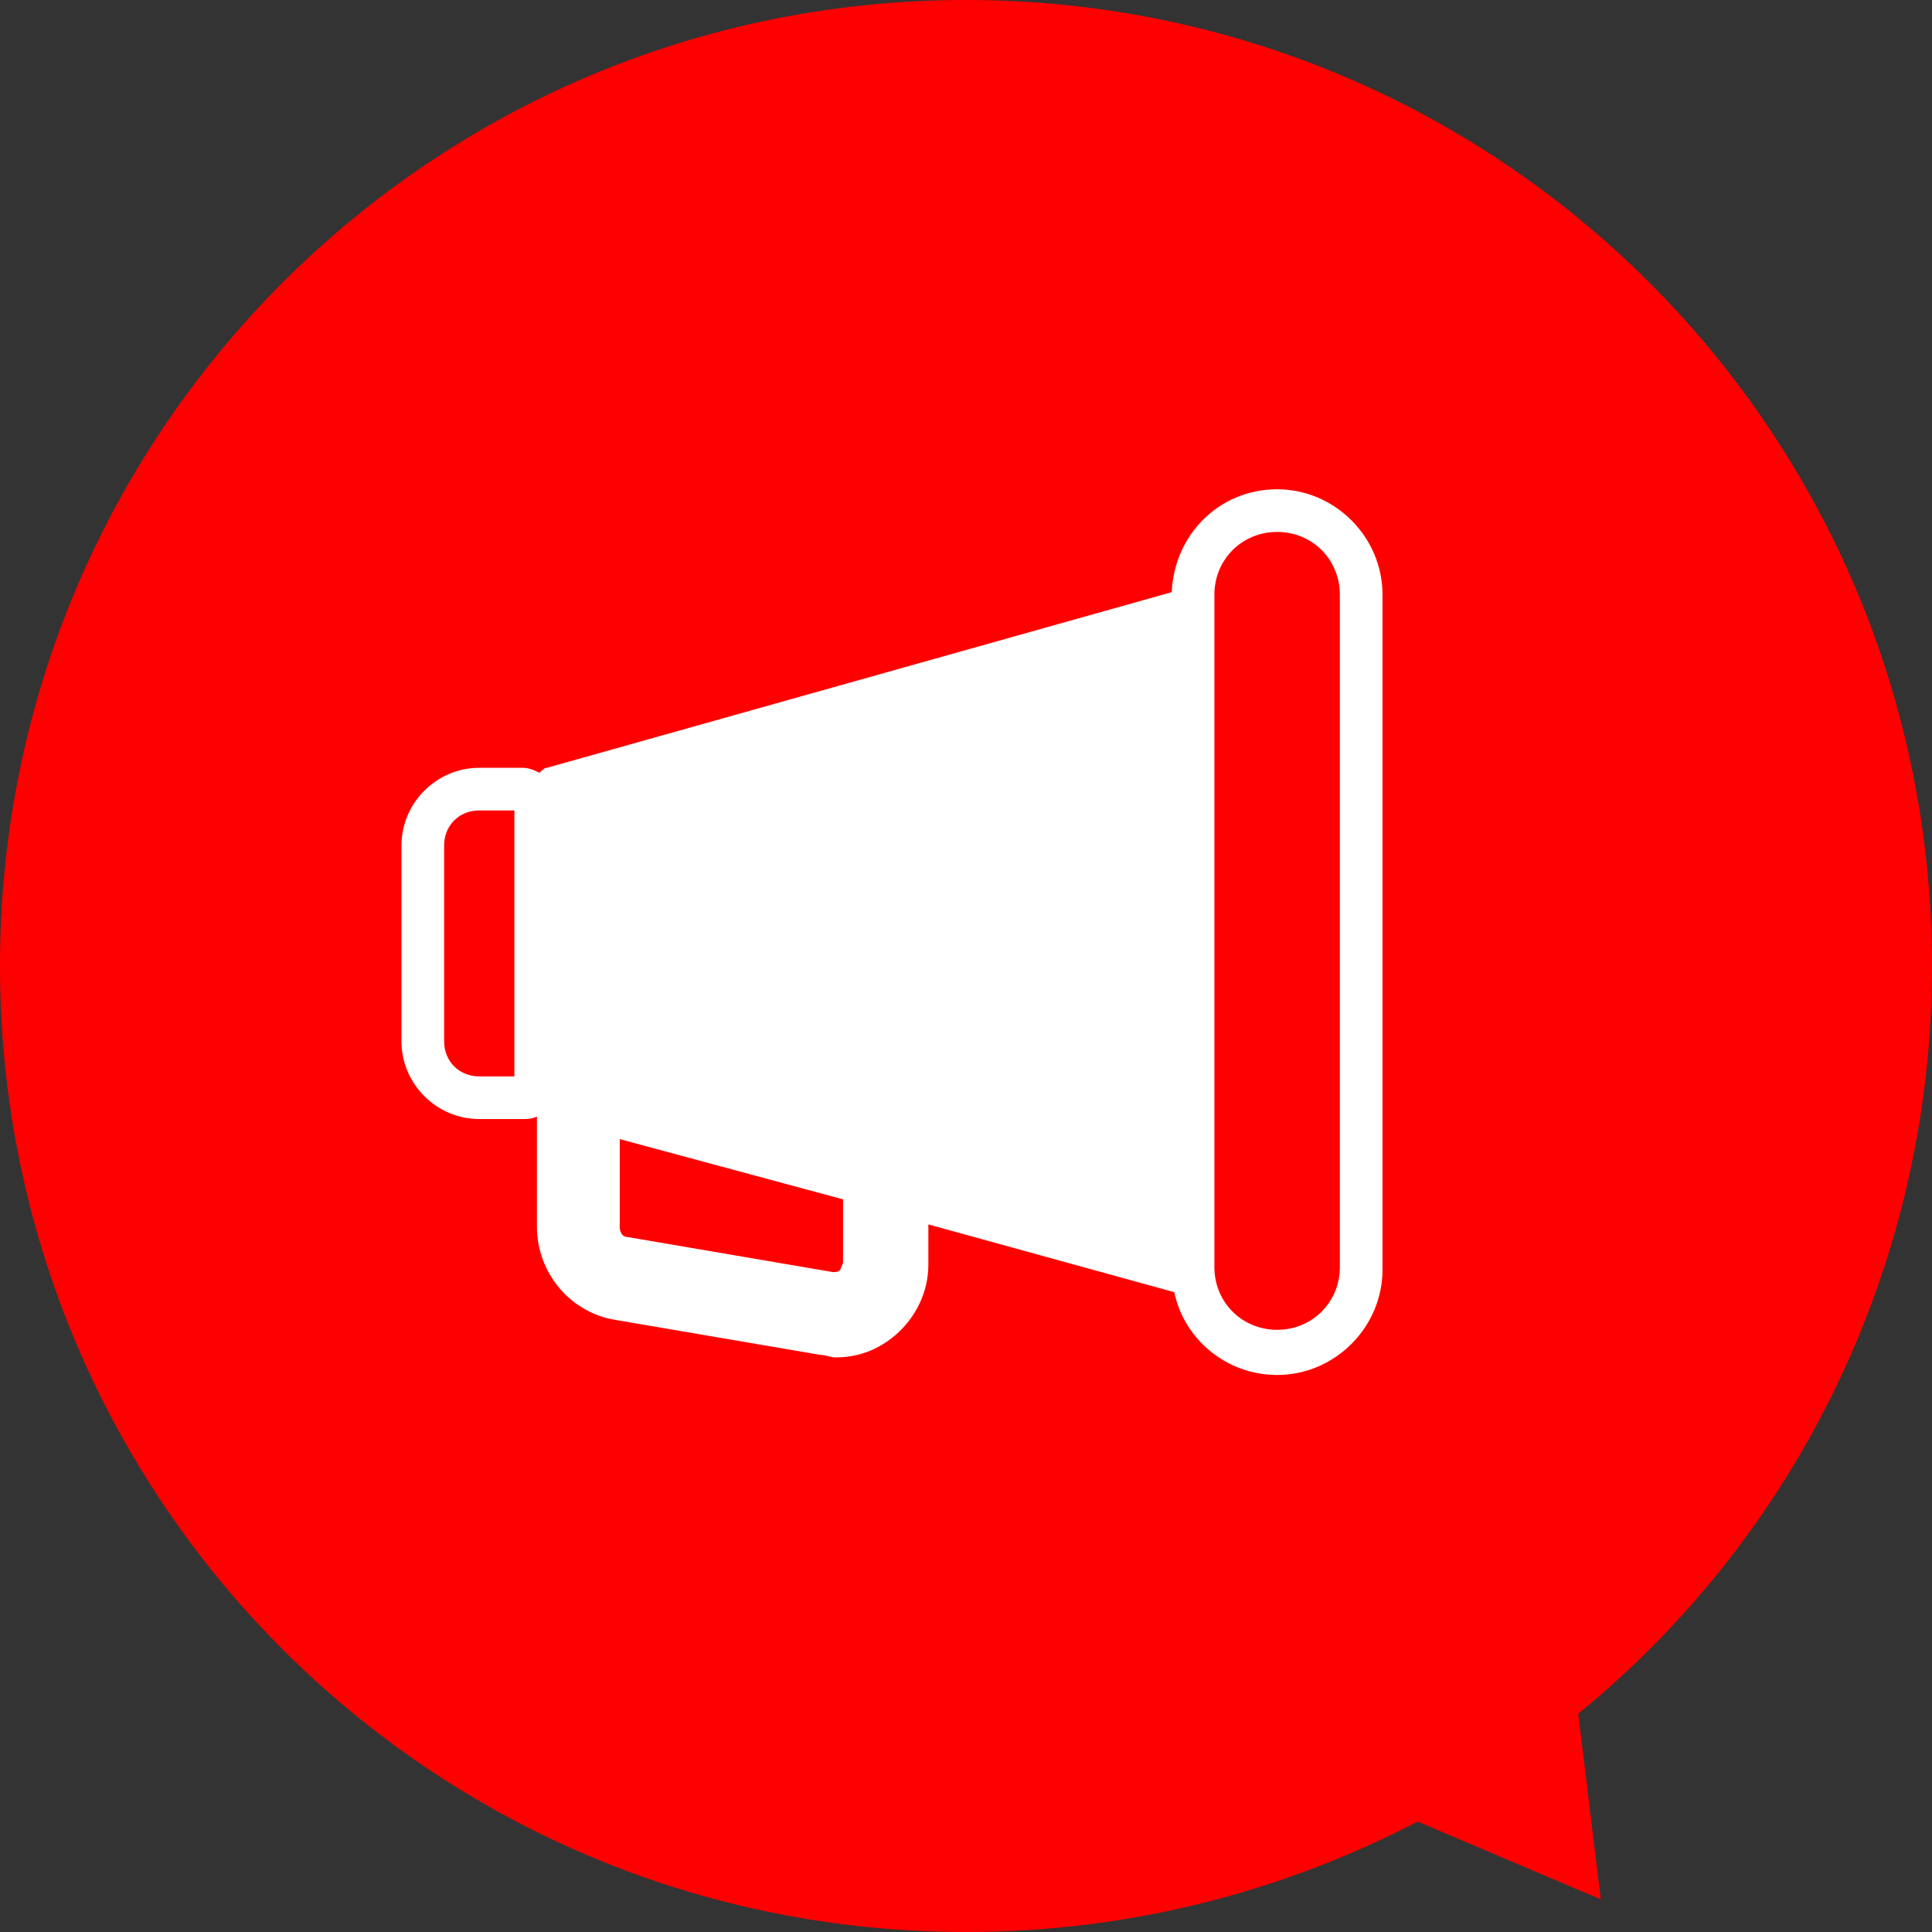 ﻿<?xml version="1.0" encoding="utf-8"?><svg version="1.1" x="0px" y="0px" viewBox="0 0 77 77" style="enable-background:new 0 0 77 77;" xml:space="preserve" xmlns="http://www.w3.org/2000/svg">
<rect x="0" y="0" width="77" height="77" fill="#333333" stroke="none"/>
<style type="text/css">
	.st0{fill:#FF0000;}
	.st1{fill:#FFFFFF;}
	.st2{display:none;}
	.st3{display:inline;}
</style>
<g id="圖層_1">
	<g>
		<path class="st0" d="M77,38.5C77,17.2,59.8,0,38.5,0C17.2,0,0,17.2,0,38.5C0,59.8,17.2,77,38.5,77c6.5,0,12.6-1.6,18-4.4l7.3,3.1    l-0.9-7.4C71.5,61.3,77,50.5,77,38.5z" />
		<g>
			<g>
				<path class="st1" d="M50.9,19.5c-2.3,0-4.1,1.8-4.2,4.1l-24.9,7c-0.1,0-0.2,0.1-0.3,0.2c-0.2-0.1-0.4-0.2-0.7-0.2h-1.7      c-1.7,0-3.1,1.4-3.1,3.1v7.8c0,1.7,1.4,3.1,3.1,3.1h1.7c0.2,0,0.4,0,0.6-0.1v4.4c0,1.8,1.3,3.4,3.1,3.7l8.2,1.4      c0.2,0,0.4,0.1,0.6,0.1c0.9,0,1.7-0.3,2.4-0.9c0.8-0.7,1.3-1.7,1.3-2.8v-1.6l9.8,2.7c0.4,1.9,2.1,3.3,4.1,3.3      c2.3,0,4.2-1.9,4.2-4.2V23.7C55.1,21.4,53.2,19.5,50.9,19.5z M20.5,42.9h-1.4c-0.8,0-1.4-0.6-1.4-1.4v-7.8      c0-0.8,0.6-1.4,1.4-1.4h1.4V42.9z M33.6,50.3c0,0.1-0.1,0.2-0.1,0.3c-0.1,0.1-0.2,0.1-0.3,0.1c0,0,0,0,0,0L25,49.3      c-0.2,0-0.3-0.2-0.3-0.4v-3.5l8.9,2.4V50.3z M53.4,50.5c0,1.4-1.1,2.5-2.5,2.5c-1.4,0-2.5-1.1-2.5-2.5V23.7      c0-1.4,1.1-2.5,2.5-2.5c1.4,0,2.5,1.1,2.5,2.5V50.5z" />
			</g>
		</g>
	</g>
</g>
<g id="圖層_2" class="st2">
	<g class="st3">
		<path class="st0" d="M77,38.5C77,17.2,59.8,0,38.5,0C17.2,0,0,17.2,0,38.5C0,59.8,17.2,77,38.5,77c6.5,0,12.6-1.6,18-4.4l7.3,3.1    l-0.9-7.4C71.5,61.3,77,50.5,77,38.5z" />
		<g>
			<g>
				<g>
					<path class="st1" d="M22.2,56.3l-3.4-3.5l-1,1c-0.4,0.4-0.2,1.6,0.8,2.6c1,1,2.2,1.2,2.6,0.8L22.2,56.3z" />
					<path class="st1" d="M52.9,22.8c-3-3.1-7.1-4.8-11.4-4.8c-4.2,0-8.2,1.7-11.2,4.7c-3,3-4.7,7-4.7,11.2c0,3.1,0.9,6.2,2.7,8.8       l0.2,0.4l-8.6,8.6l3.4,3.5l8.6-8.6l0.4,0.3c2.6,1.9,5.8,2.9,9.2,3c0.1,0,0.1,0,0.2,0c8.5,0,15.5-7.1,15.7-15.9       C57.5,29.8,55.9,25.8,52.9,22.8z M41.5,46.3c-6.7,0-12.1-5.4-12.1-12.1c0-6.7,5.4-12.1,12.1-12.1c6.7,0,12.1,5.4,12.1,12.1       C53.6,40.8,48.2,46.3,41.5,46.3z" />
				</g>
				<g>
					<path class="st1" d="M30.7,34.1c0-5.9,4.8-10.7,10.7-10.7c5.9,0,10.7,4.8,10.7,10.7c0,5.9-4.8,10.7-10.7,10.7       C35.5,44.8,30.7,40,30.7,34.1z M31.3,34.1c0,5.6,4.5,10.1,10.1,10.1c5.6,0,10.1-4.5,10.1-10.1C51.6,28.6,47,24,41.4,24       C35.9,24,31.3,28.6,31.3,34.1z" />
				</g>
			</g>
		</g>
	</g>
</g>
</svg>